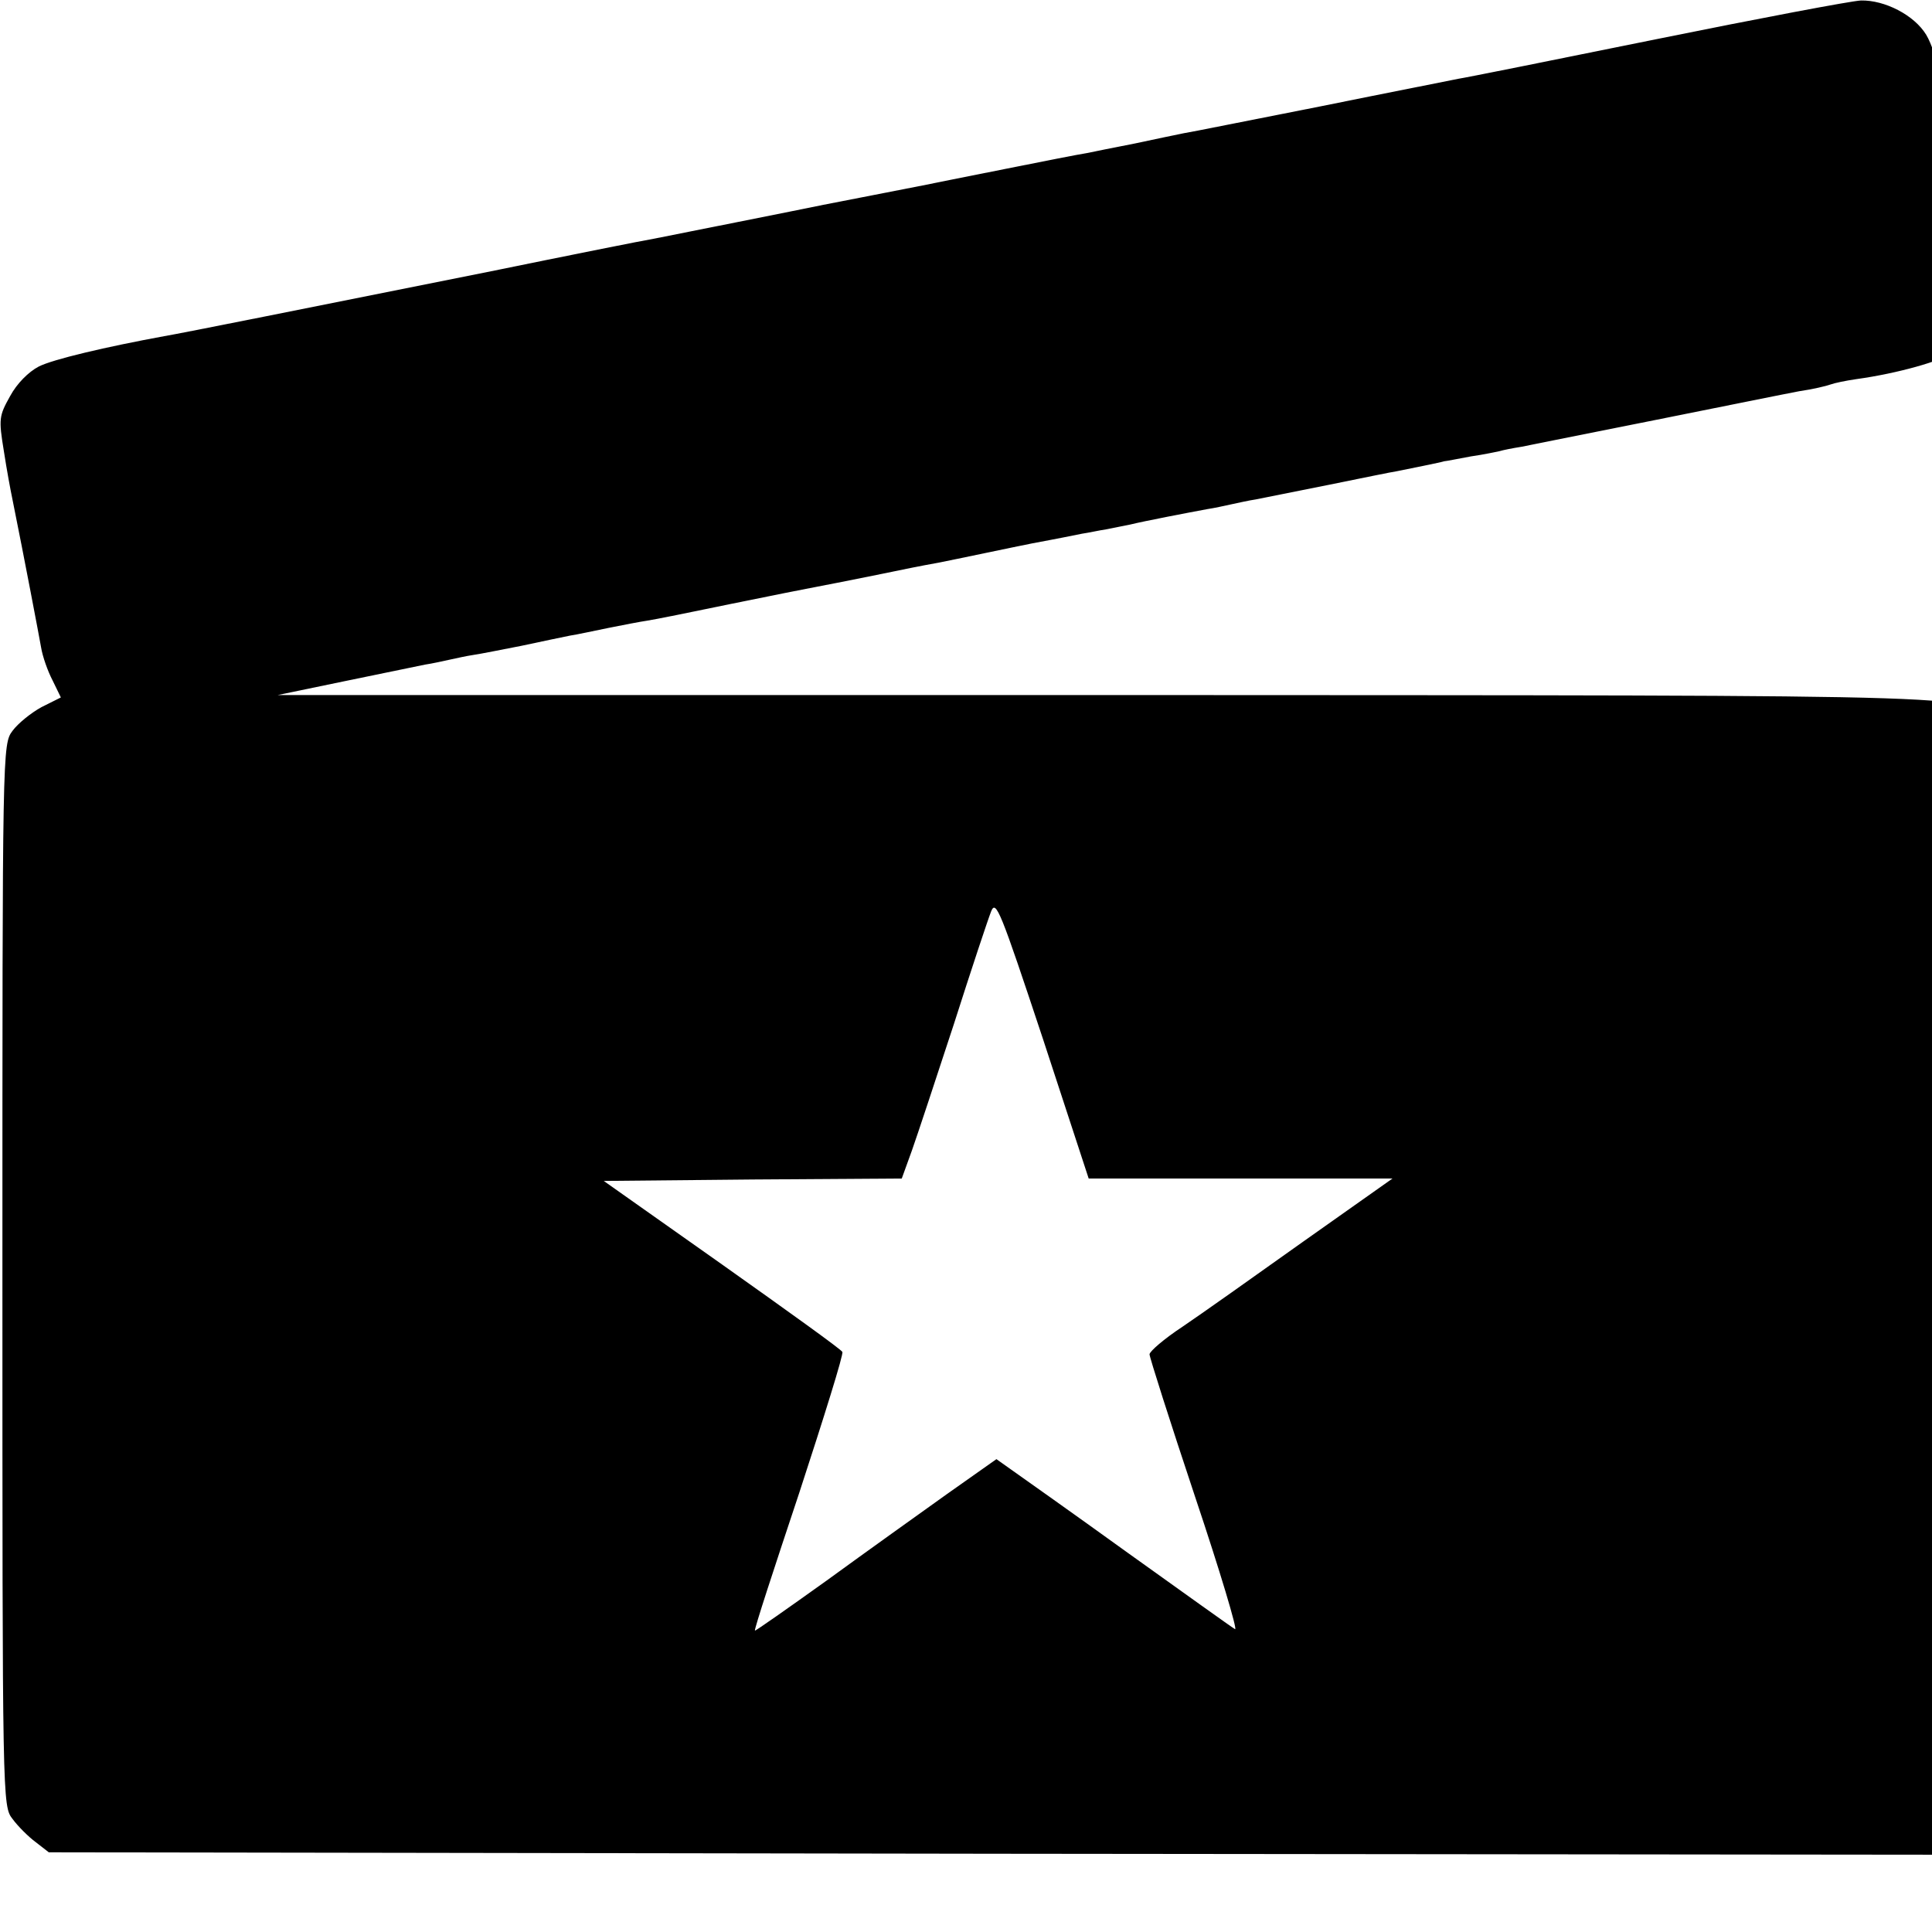 <?xml version="1.0" standalone="no"?>
<!DOCTYPE svg PUBLIC "-//W3C//DTD SVG 20010904//EN"
 "http://www.w3.org/TR/2001/REC-SVG-20010904/DTD/svg10.dtd">
<svg version="1.0" xmlns="http://www.w3.org/2000/svg"
 width="16pt" height="16pt" viewBox="0 0 16 16"
 preserveAspectRatio="xMidYMid meet">
<g transform="translate(0,16) scale(0.004,-0.004)"
fill="#000000" stroke="none">
<path d="M3430 3919 c-212 -43 -396 -80 -410 -82 -14 -3 -142 -28 -285 -57
-143 -28 -271 -54 -285 -56 -14 -3 -59 -12 -100 -21 -41 -8 -86 -17 -100 -20
-14 -2 -90 -17 -170 -33 -80 -16 -156 -31 -170 -34 -78 -15 -188 -37 -205 -40
-38 -8 -330 -66 -355 -71 -14 -2 -169 -33 -345 -69 -370 -74 -629 -126 -665
-132 -120 -22 -231 -48 -260 -63 -21 -11 -45 -35 -59 -61 -23 -41 -24 -47 -13
-114 6 -39 14 -82 17 -96 27 -134 55 -282 60 -310 3 -19 14 -50 24 -69 l17
-35 -40 -20 c-22 -12 -49 -34 -60 -49 -21 -28 -21 -34 -21 -1127 0 -1094 0
-1099 21 -1126 11 -15 33 -37 48 -48 l27 -21 1966 -3 1966 -2 42 21 c81 41 75
-58 75 1182 l0 1105 -27 33 c-53 63 70 59 -1820 60 l-1728 0 140 29 c77 16
151 31 165 34 14 2 36 7 50 10 14 3 36 8 50 10 14 2 59 11 100 19 41 9 86 18
100 21 14 2 50 10 80 16 30 6 66 13 80 15 14 2 93 18 175 35 83 17 159 32 170
34 48 9 182 36 205 41 14 3 37 7 53 10 15 3 59 12 97 20 38 8 82 17 97 20 26
5 44 8 103 20 14 2 36 7 50 9 14 3 36 7 50 10 28 7 122 25 160 32 14 2 36 7
50 10 14 3 36 8 50 10 14 3 81 16 150 30 69 14 132 27 140 28 25 5 95 19 100
21 3 0 28 5 55 10 28 4 55 10 60 11 6 2 26 6 45 9 19 4 145 29 280 56 135 27
268 54 295 59 28 4 57 11 65 14 8 3 32 8 53 11 87 12 177 38 200 55 32 25 57
79 57 122 0 19 -9 77 -20 129 -11 52 -22 112 -25 134 -4 22 -8 48 -11 57 -6
19 -9 38 -25 123 -6 33 -20 75 -31 93 -25 41 -86 72 -135 71 -21 -1 -211 -37
-423 -80z m-861 -2359 l314 0 -184 -130 c-101 -72 -214 -152 -251 -177 -38
-25 -68 -51 -68 -57 0 -6 42 -138 94 -294 52 -155 89 -279 83 -275 -7 4 -106
75 -222 158 -115 83 -224 160 -241 172 l-31 22 -102 -72 c-56 -40 -168 -120
-249 -179 -81 -58 -148 -105 -149 -104 -2 2 40 130 92 286 51 156 92 287 89
291 -2 5 -115 86 -249 181 l-245 173 309 3 308 2 21 58 c11 31 50 149 87 262
36 113 71 218 77 233 10 25 19 2 107 -263 l95 -290 315 0z"/>
</g>
</svg>
